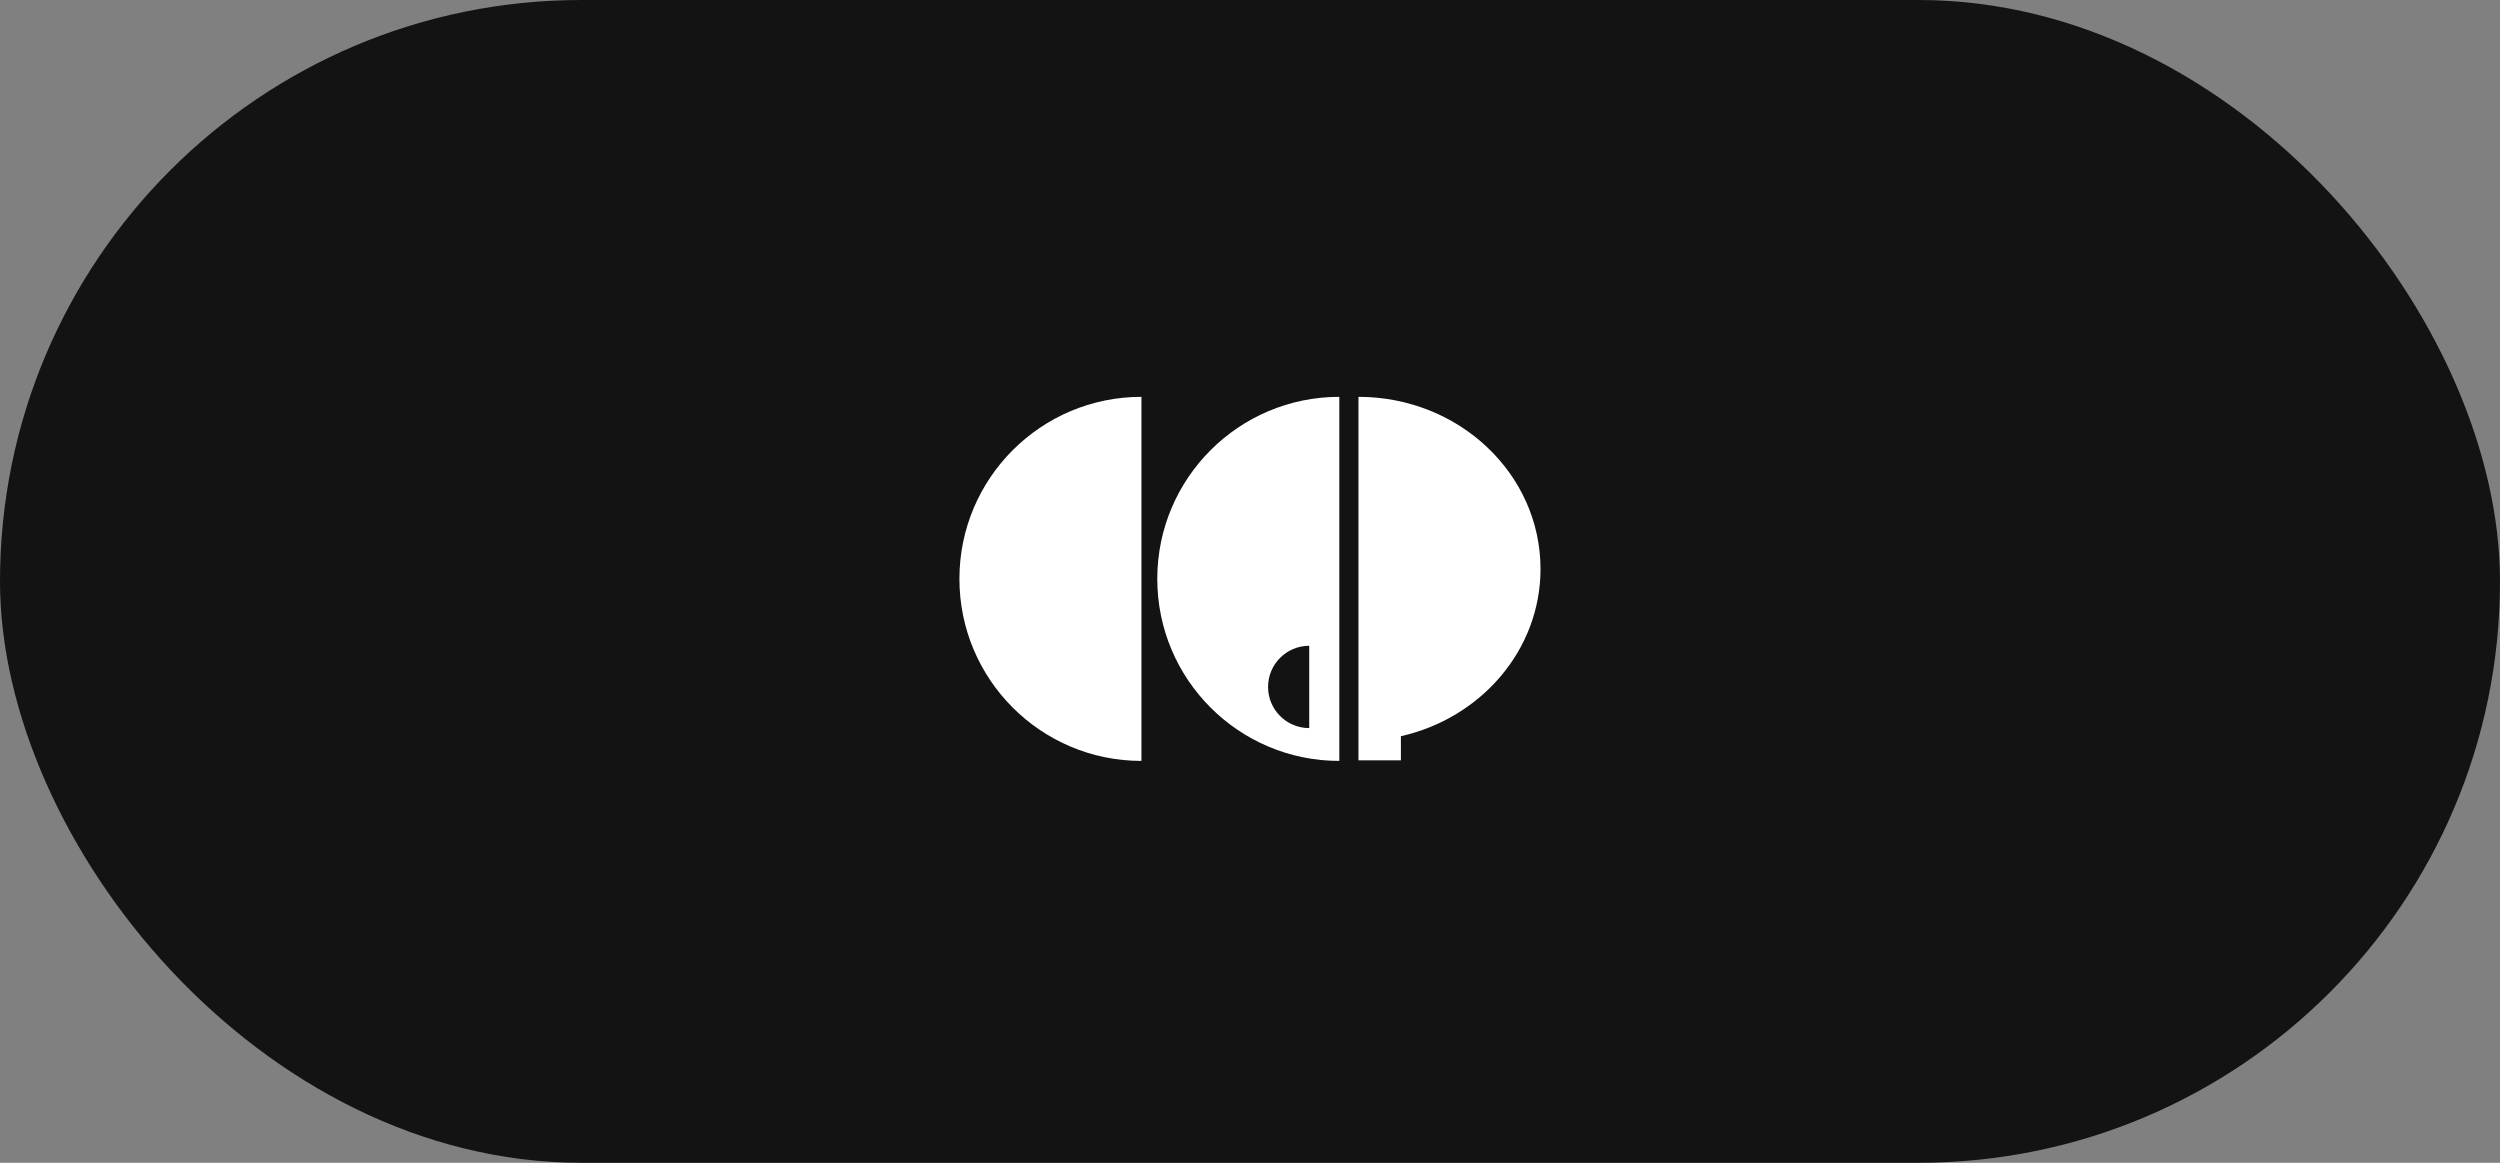 <svg width="344" height="160" viewBox="0 0 344 160" fill="none" xmlns="http://www.w3.org/2000/svg">
<rect x="0" y="0" width="344" height="160" fill="#808080" stroke="none"/>
<rect width="344" height="160" rx="80" fill="#131313"/>
<path d="M157.063 104.701C143.231 104.701 132.016 93.488 132.016 79.653C132.016 65.819 143.231 54.605 157.063 54.605V104.701Z" fill="white"/>
<path d="M159.242 79.653C159.242 93.488 170.458 104.701 184.29 104.701V54.605C170.458 54.605 159.242 65.821 159.242 79.653ZM180.149 100.185C177.021 100.185 174.486 97.649 174.486 94.522C174.486 91.394 177.021 88.859 180.149 88.859V100.185Z" fill="white"/>
<path d="M211.973 78.28C211.973 65.204 200.758 54.605 186.926 54.605V104.624H192.763V101.302C203.779 98.816 211.976 89.455 211.976 78.28H211.973Z" fill="white"/>
</svg>
